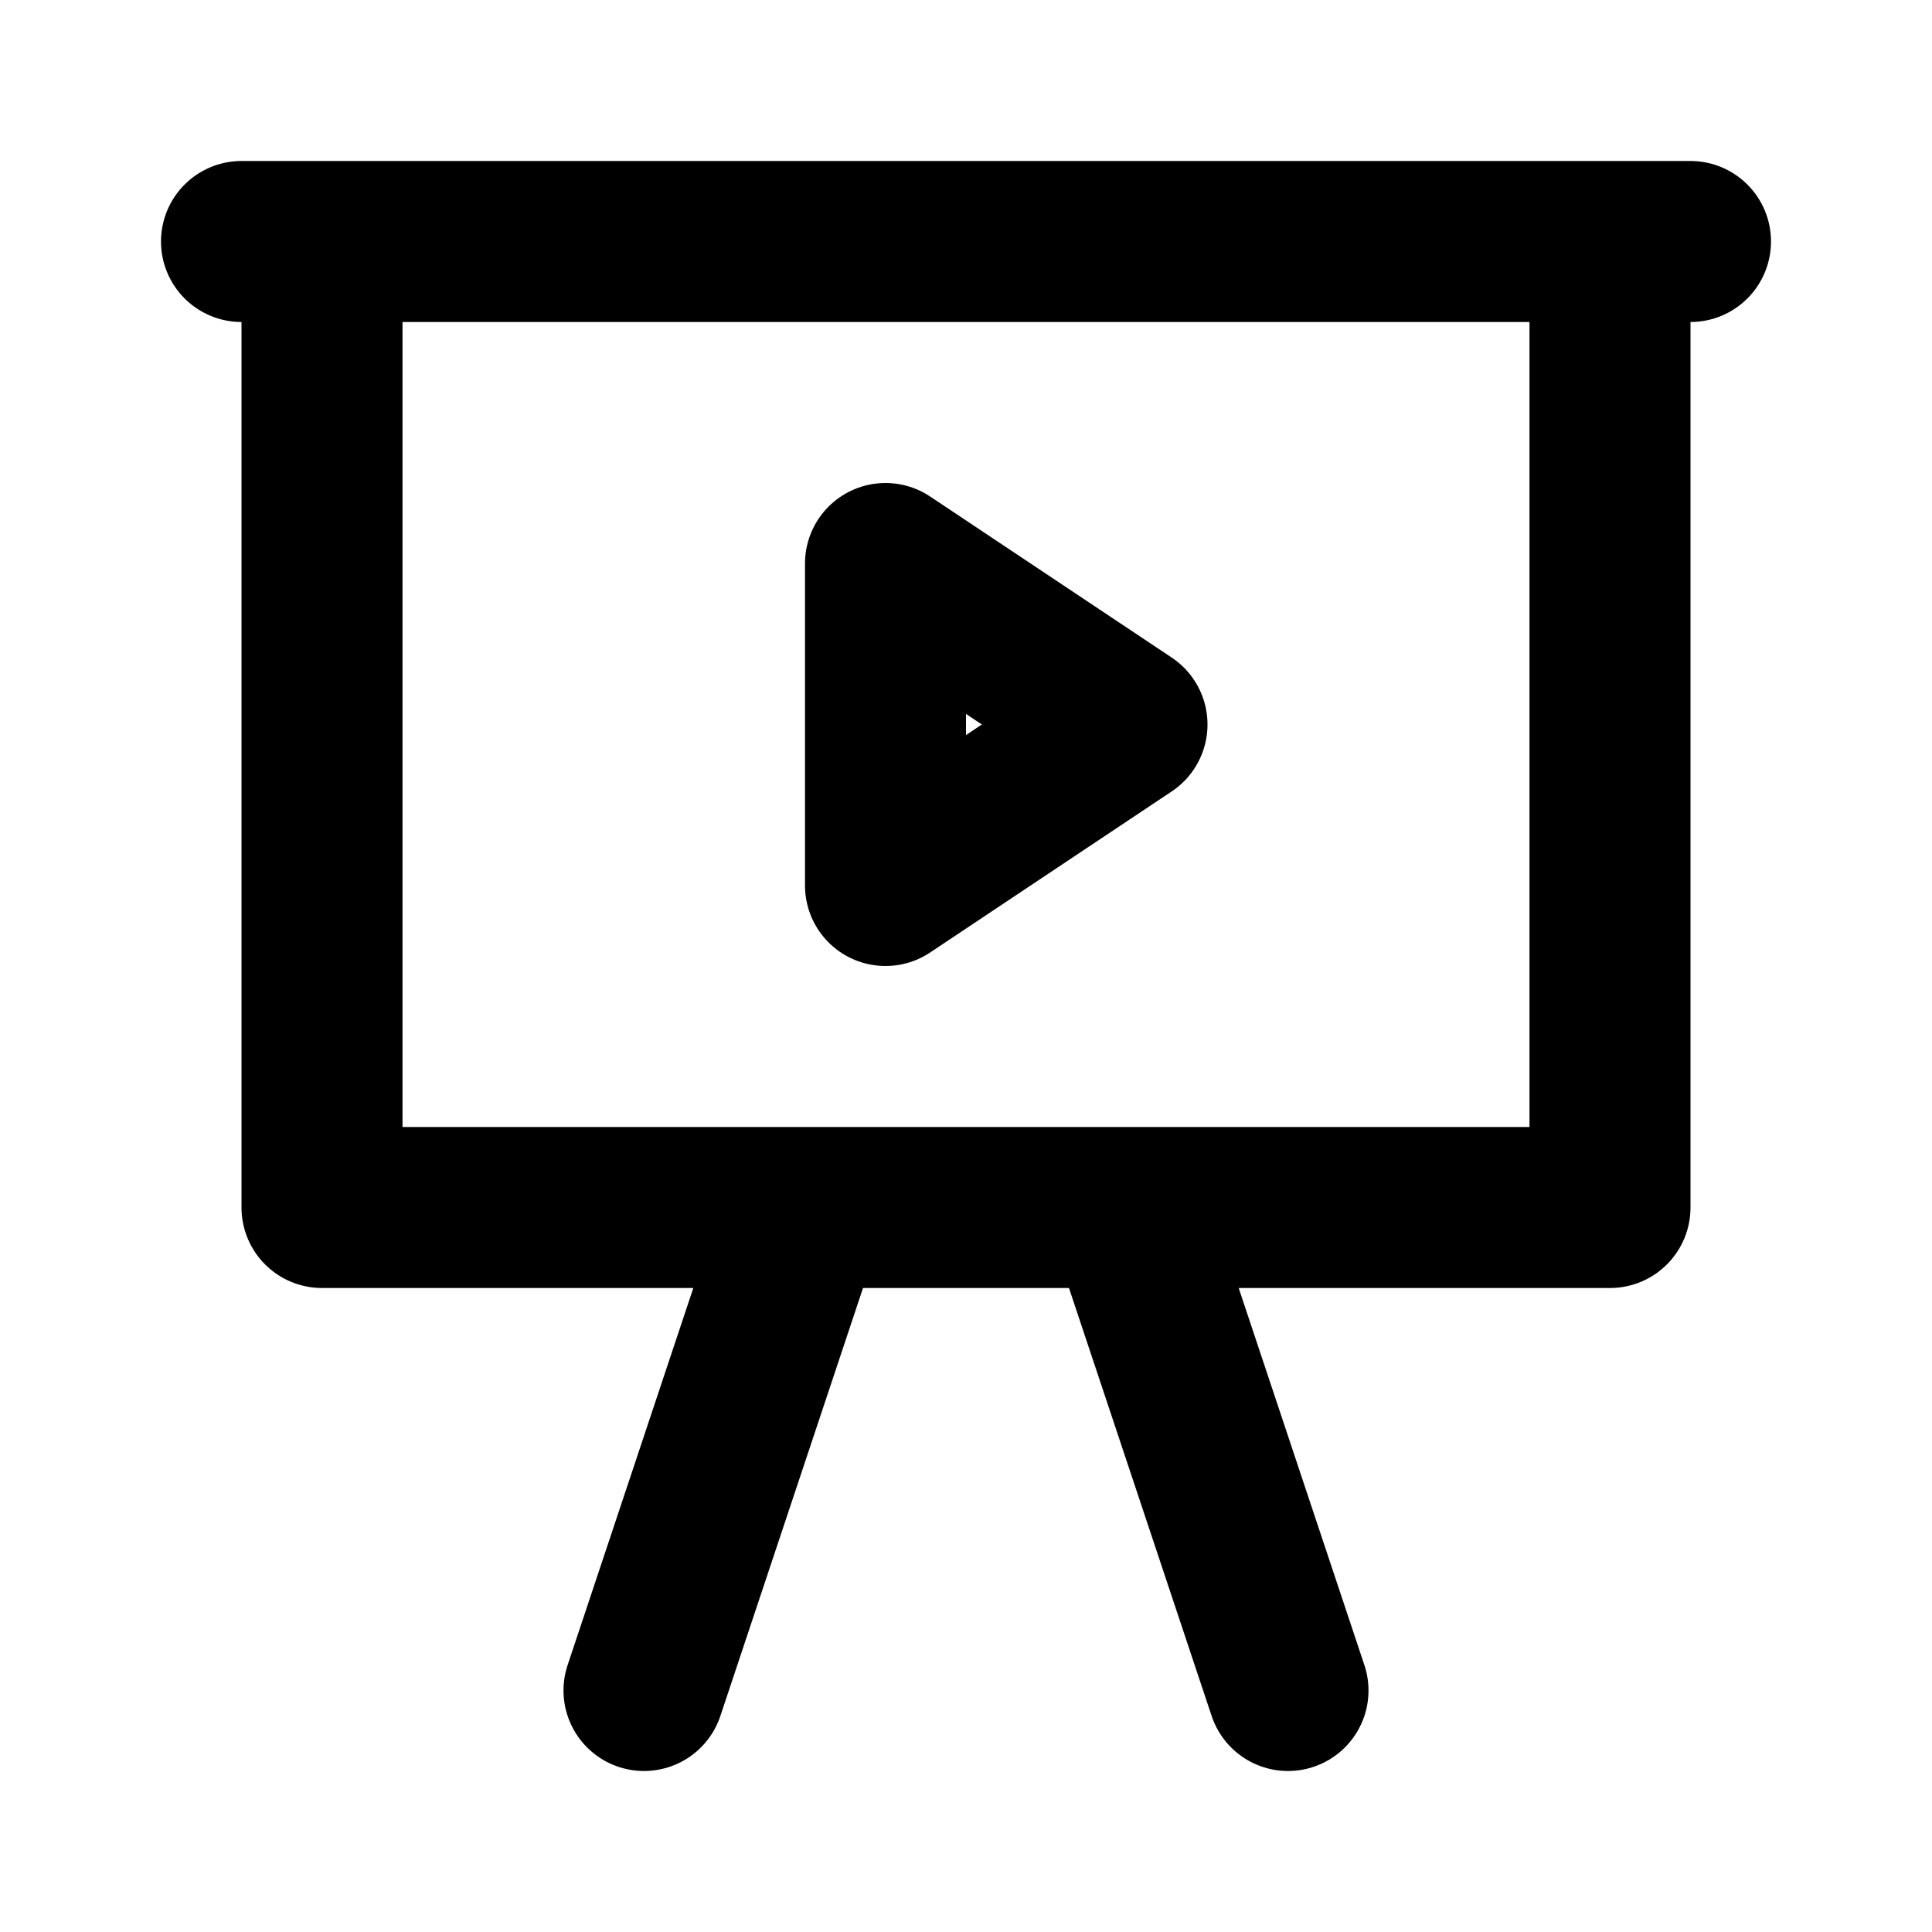 <?xml version="1.0" ?><!-- Скачано с сайта svg4.ru / Downloaded from svg4.ru -->
<svg width="800px" height="800px" viewBox="0 0 24 24" fill="none" xmlns="http://www.w3.org/2000/svg"><path d="M3 3H4M21 3H20M20 3V15H14M20 3H4M4 3V15H10M10 15L8 21M10 15H14M14 15L16 21" stroke="#000000" stroke-linecap="round" stroke-linejoin="round" stroke-width="2"/><path d="M11 11V7L14 9L11 11Z" stroke="#000000" stroke-linecap="round" stroke-linejoin="round" stroke-width="2"/></svg>